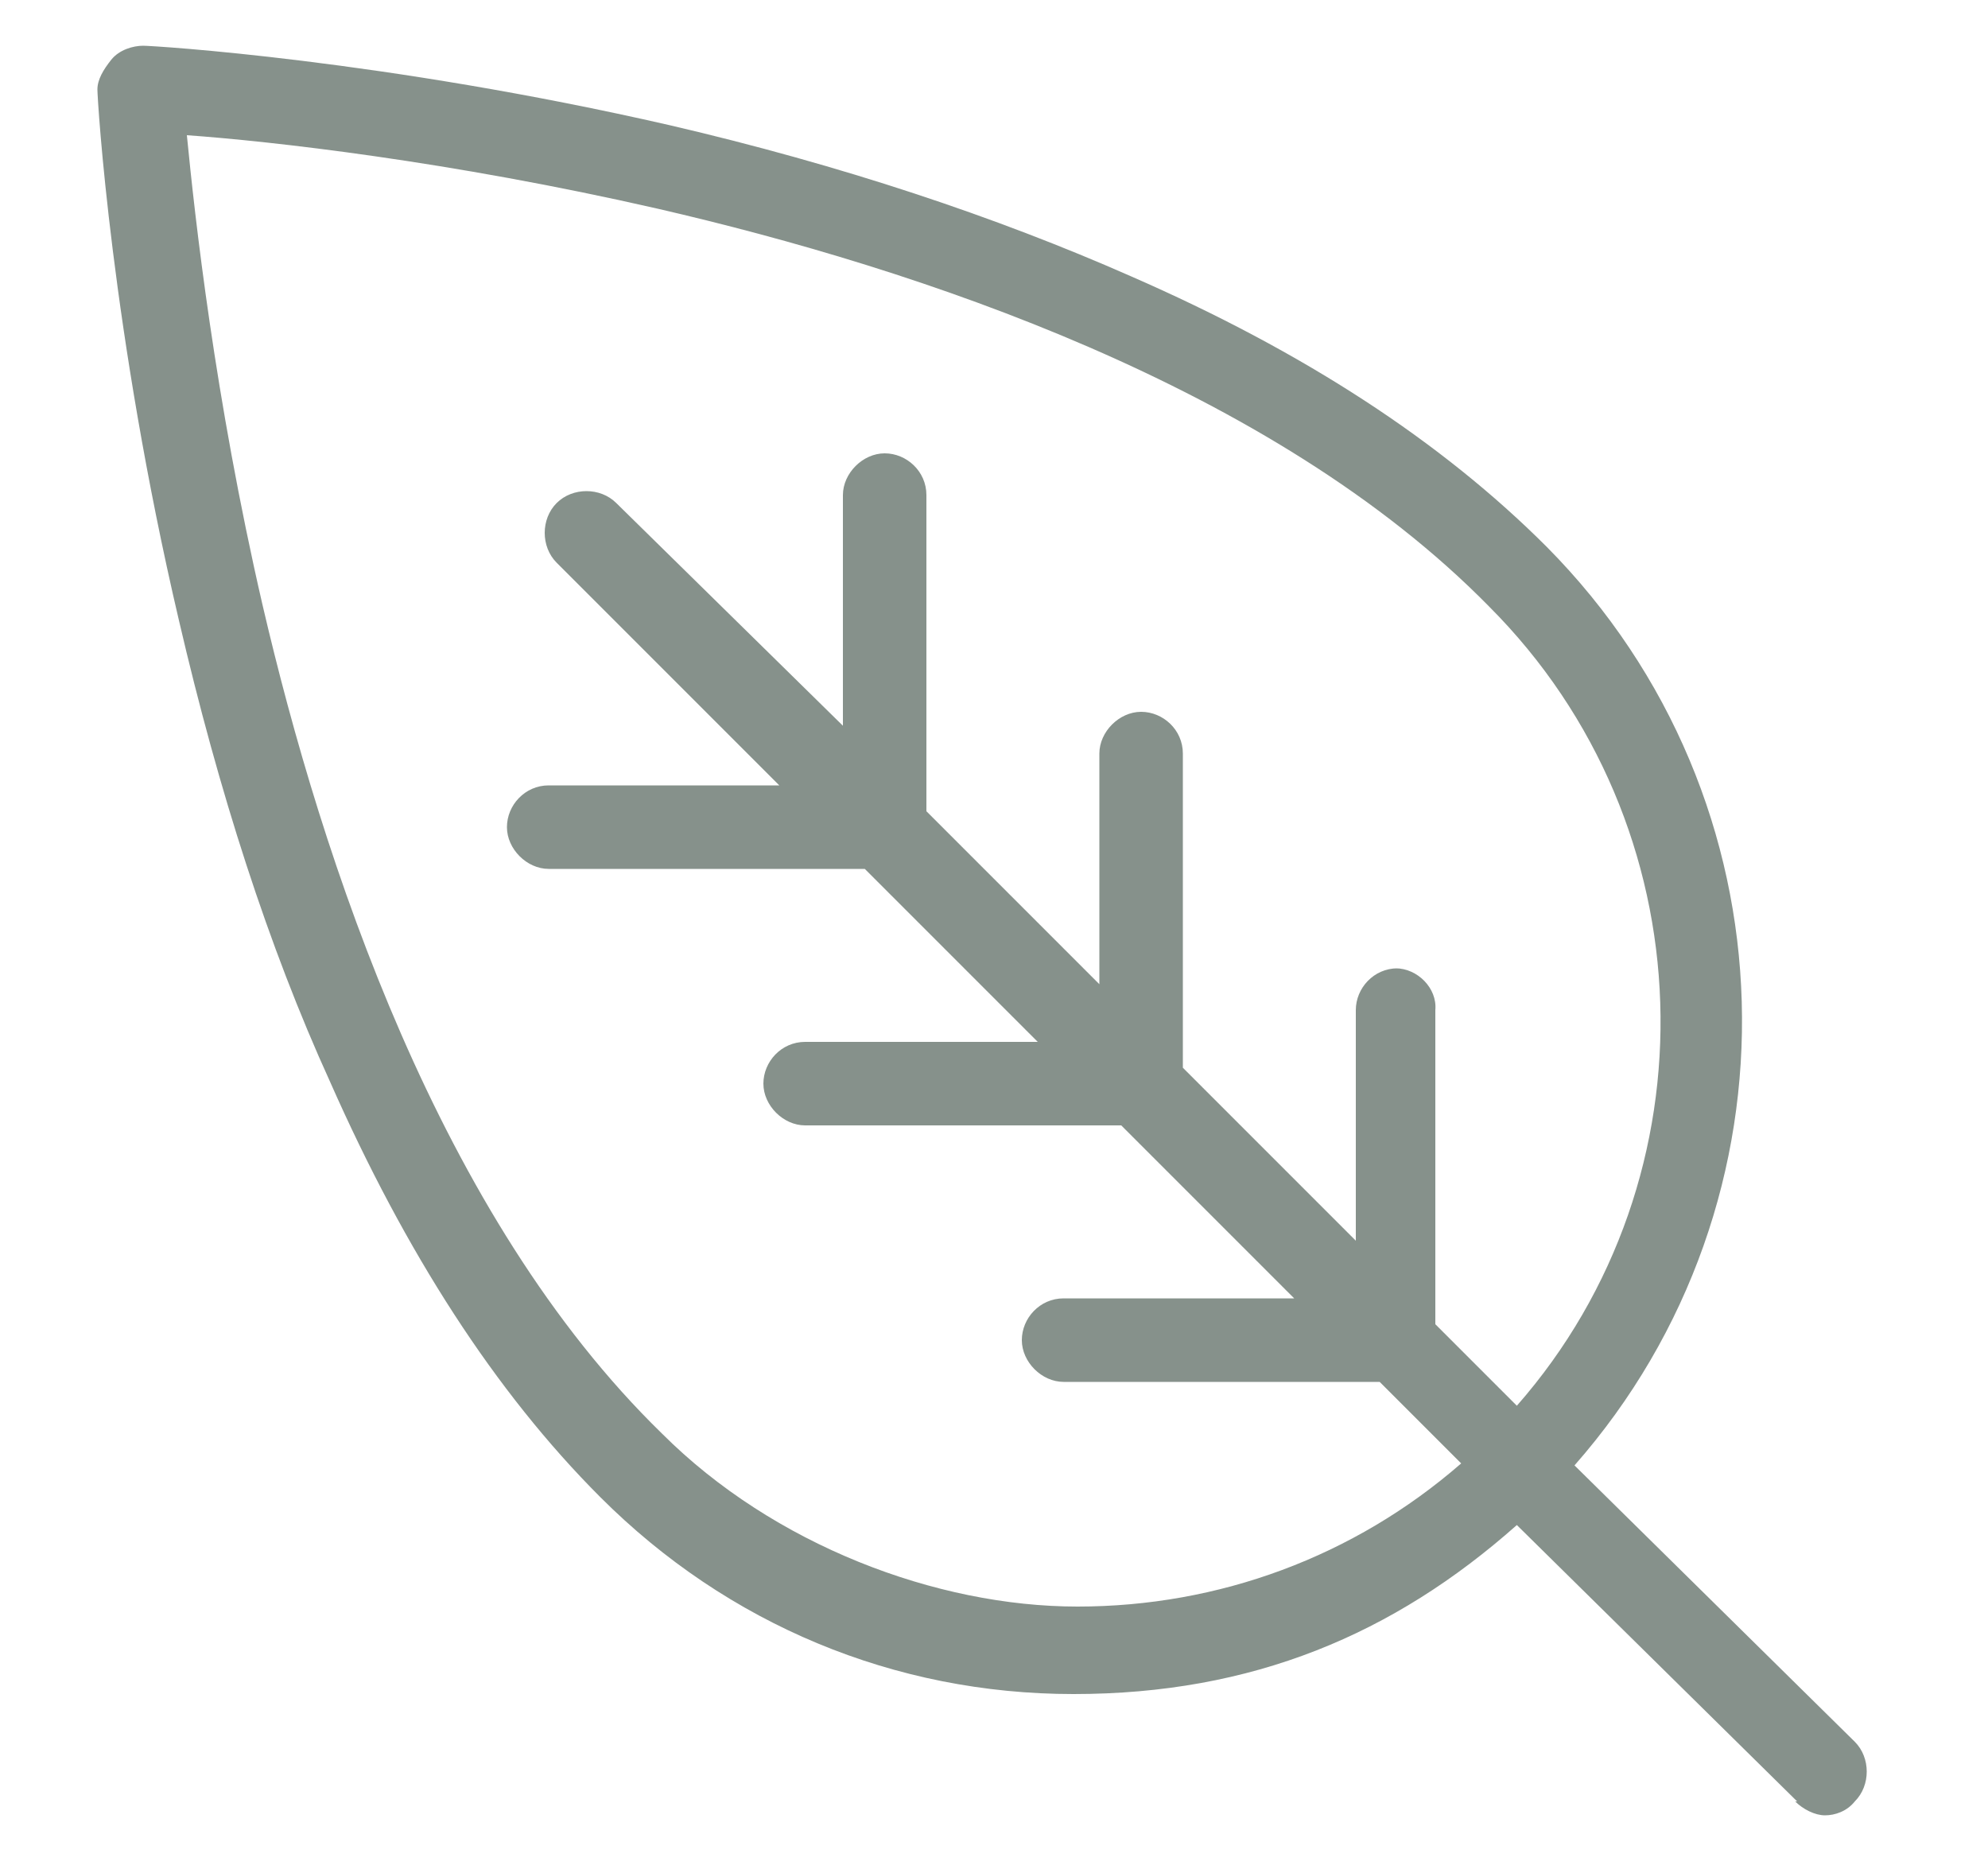 <?xml version="1.0" encoding="UTF-8"?>
<svg id="Ebene_1" data-name="Ebene 1" xmlns="http://www.w3.org/2000/svg" version="1.1" viewBox="0 0 100 94.2">
  <defs>
    <style>
      .cls-1 {
        fill: #86918b;
        stroke-width: 0px;
      }
    </style>
  </defs>
  <path class="cls-1" d="M90.3,90.6c.4.4,1,.7,1.5.7s1.1-.2,1.5-.7c.8-.8.8-2.2,0-3l-14.1-13.9c11.7-13.3,11.2-33.5-1.4-46.2-5.3-5.3-12.2-9.8-20.9-13.6-6.8-3-14.6-5.6-23.2-7.6C19.3,3,7.7,2.3,7.2,2.3s-1.2.2-1.6.7-.7,1-.7,1.5.7,12.2,4.1,26.7c2,8.6,4.5,16.4,7.6,23.2,3.8,8.6,8.3,15.6,13.6,20.9,6.4,6.4,14.8,9.9,23.8,9.9s16.1-3,22.3-8.5l14.1,13.9ZM70.3,48.7c-1.2,0-2.1,1-2.1,2.1v11.6l-8.7-8.7v-15.8c0-1.2-1-2.1-2.1-2.1s-2.1,1-2.1,2.1v11.6l-8.7-8.7v-15.9c0-1.2-1-2.1-2.1-2.1s-2.1,1-2.1,2.1v11.6l-11.4-11.2c-.8-.8-2.2-.8-3,0s-.8,2.2,0,3l11.2,11.2h-11.6c-1.2,0-2.1,1-2.1,2.1s1,2.1,2.1,2.1h15.9l8.7,8.7h-11.7c-1.2,0-2.1,1-2.1,2.1s1,2.1,2.1,2.1h15.9l8.7,8.7h-11.6c-1.2,0-2.1,1-2.1,2.1s1,2.1,2.1,2.1h15.9l4.1,4.1c-5.4,4.7-12.2,7.2-19.3,7.2s-15.3-3.1-20.9-8.7c-11.2-10.9-17.1-28.8-20.1-41.7-2.4-10.4-3.4-19.5-3.8-23.6,4.2.3,13.2,1.3,23.7,3.7,13,3,30.9,8.9,41.8,20,11,11,11.5,28.7,1.4,40.2l-4.1-4.1v-15.8c.1-1.1-.9-2.1-2-2.1Z"/>
</svg>